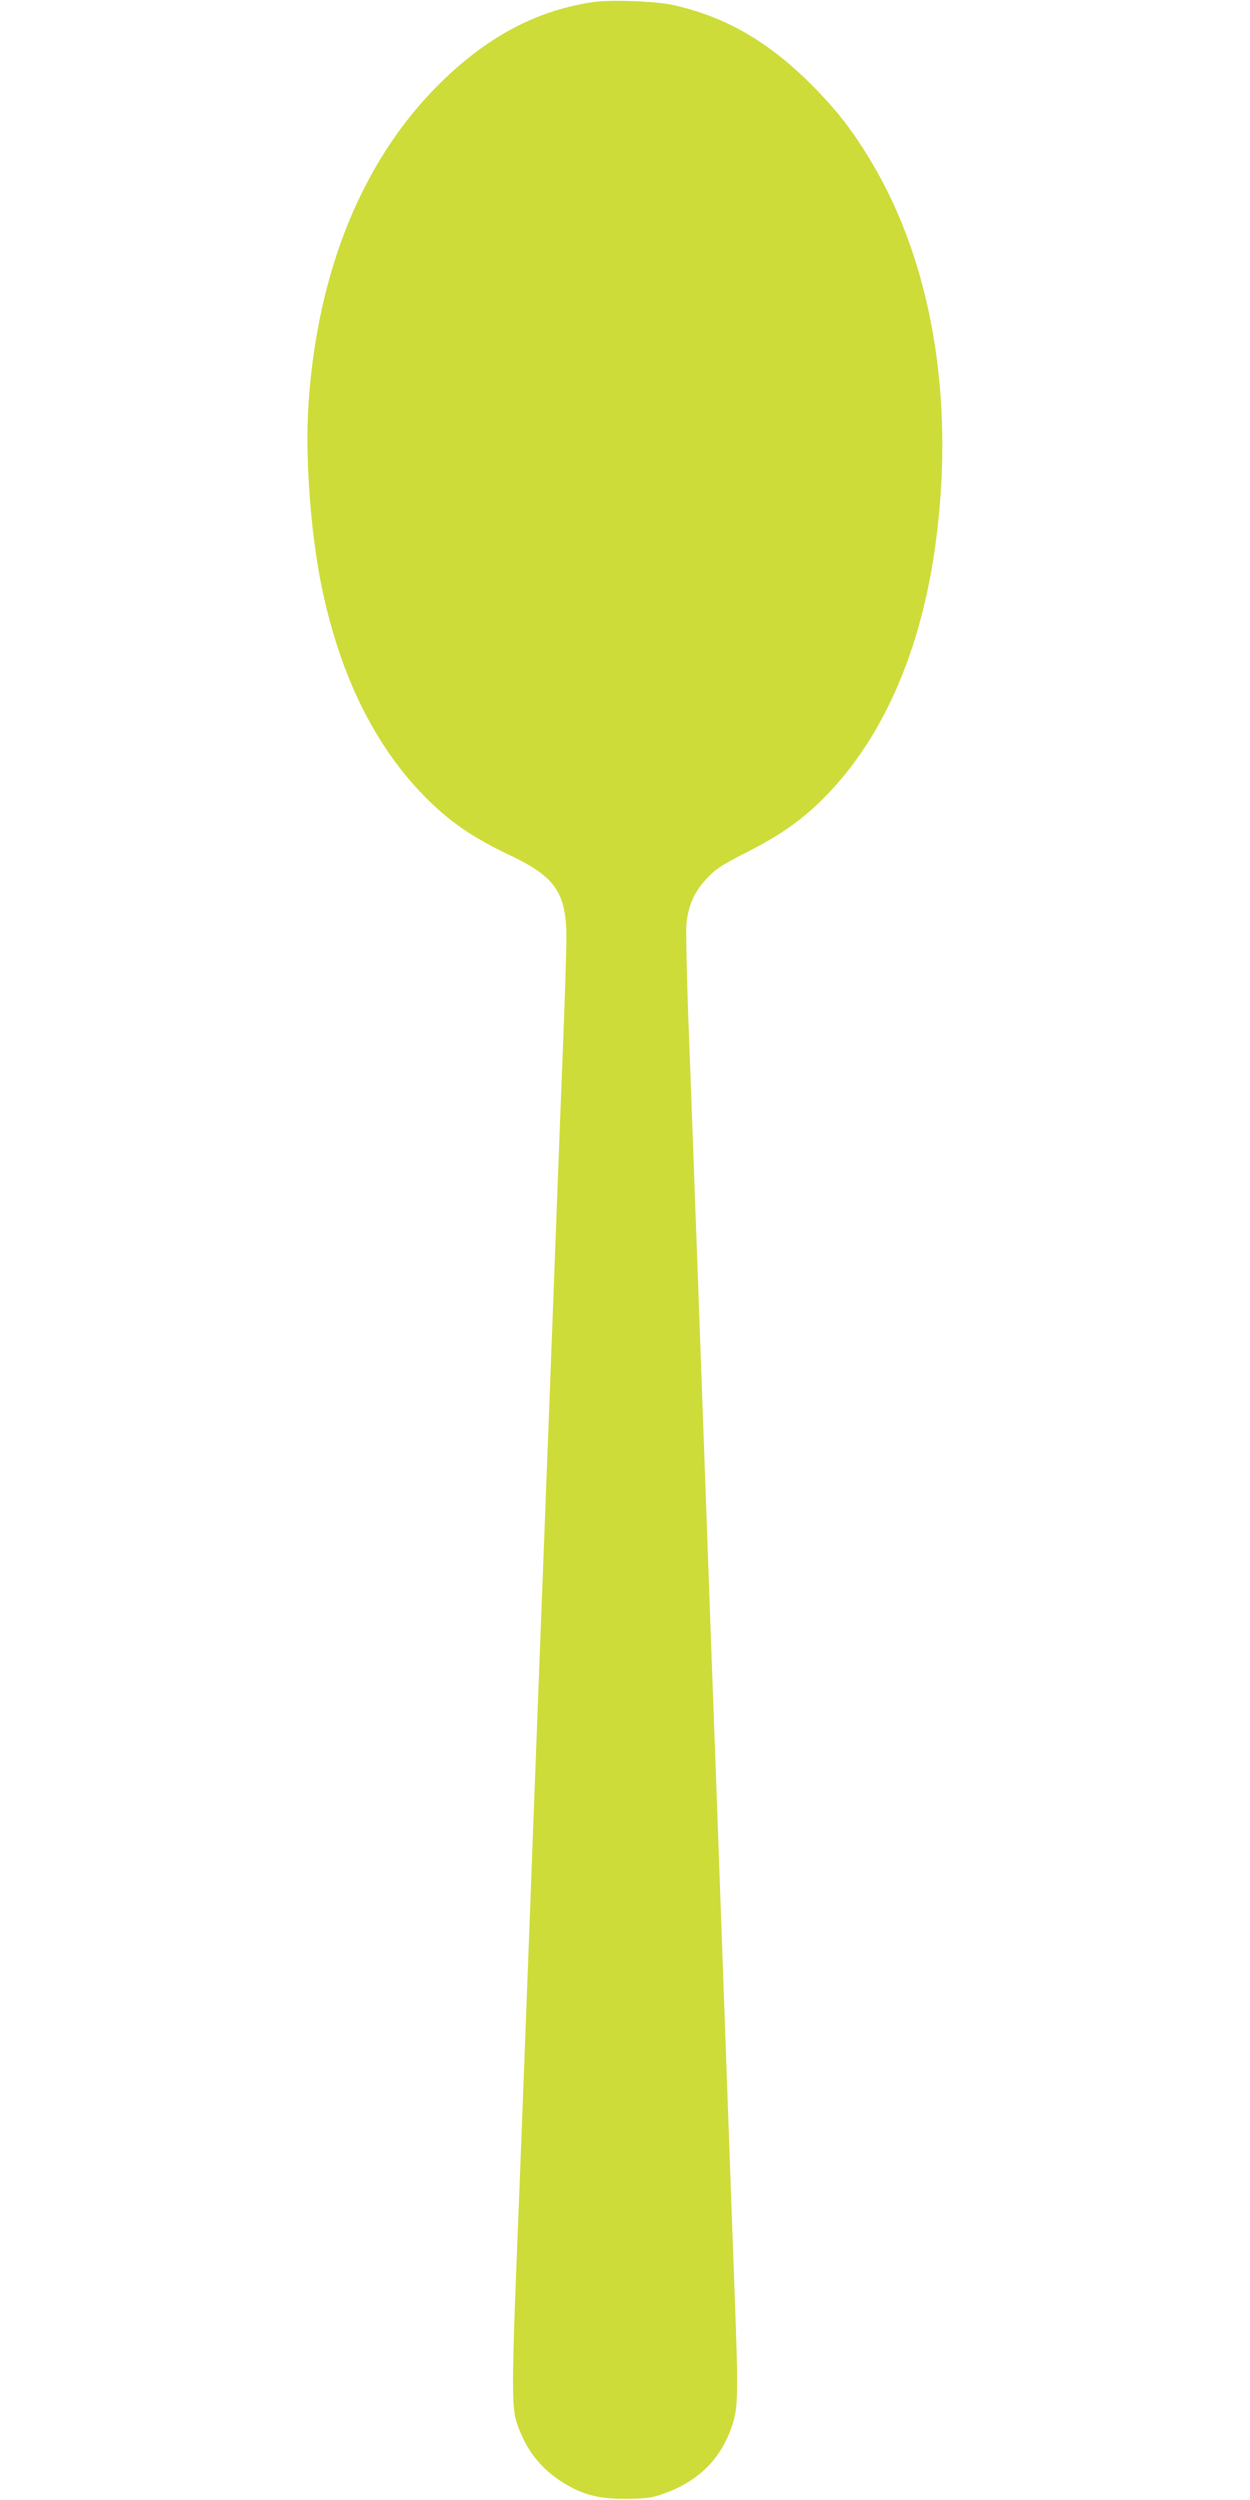 <?xml version="1.0" standalone="no"?>
<!DOCTYPE svg PUBLIC "-//W3C//DTD SVG 20010904//EN"
 "http://www.w3.org/TR/2001/REC-SVG-20010904/DTD/svg10.dtd">
<svg version="1.0" xmlns="http://www.w3.org/2000/svg"
 width="640pt" height="1280pt" viewBox="0 0 640 1280"
 preserveAspectRatio="xMidYMid meet">
<g transform="translate(0,1280) scale(0.1,-0.1)"
fill="#cddc39" stroke="none">
<path d="M3042 12790 c-296 -42 -555 -181 -802 -429 -386 -389 -613 -947 -660
-1622 -19 -267 9 -658 66 -939 98 -477 289 -854 570 -1119 109 -103 219 -176
389 -257 239 -113 295 -194 295 -428 0 -61 -7 -280 -15 -486 -8 -206 -24 -616
-35 -910 -11 -294 -29 -771 -40 -1060 -11 -289 -29 -757 -40 -1040 -11 -283
-24 -639 -30 -790 -6 -151 -17 -450 -25 -665 -8 -214 -24 -628 -35 -920 -11
-291 -27 -708 -36 -925 -23 -586 -23 -722 -1 -795 42 -133 112 -230 220 -303
110 -73 195 -97 342 -96 102 1 131 4 192 26 170 60 284 168 342 323 42 111 43
152 21 738 -21 587 -48 1324 -80 2222 -11 303 -24 672 -30 820 -5 149 -17 458
-25 688 -8 229 -22 605 -30 835 -8 229 -20 541 -25 692 -6 151 -15 397 -20
545 -5 149 -17 461 -26 695 -8 234 -13 451 -9 484 10 92 40 160 102 226 45 49
77 70 186 126 173 87 278 158 381 255 326 309 535 776 610 1364 92 720 -24
1404 -326 1915 -98 166 -179 271 -313 406 -223 224 -447 352 -717 410 -87 18
-308 26 -396 14z"/>
</g>
</svg>
